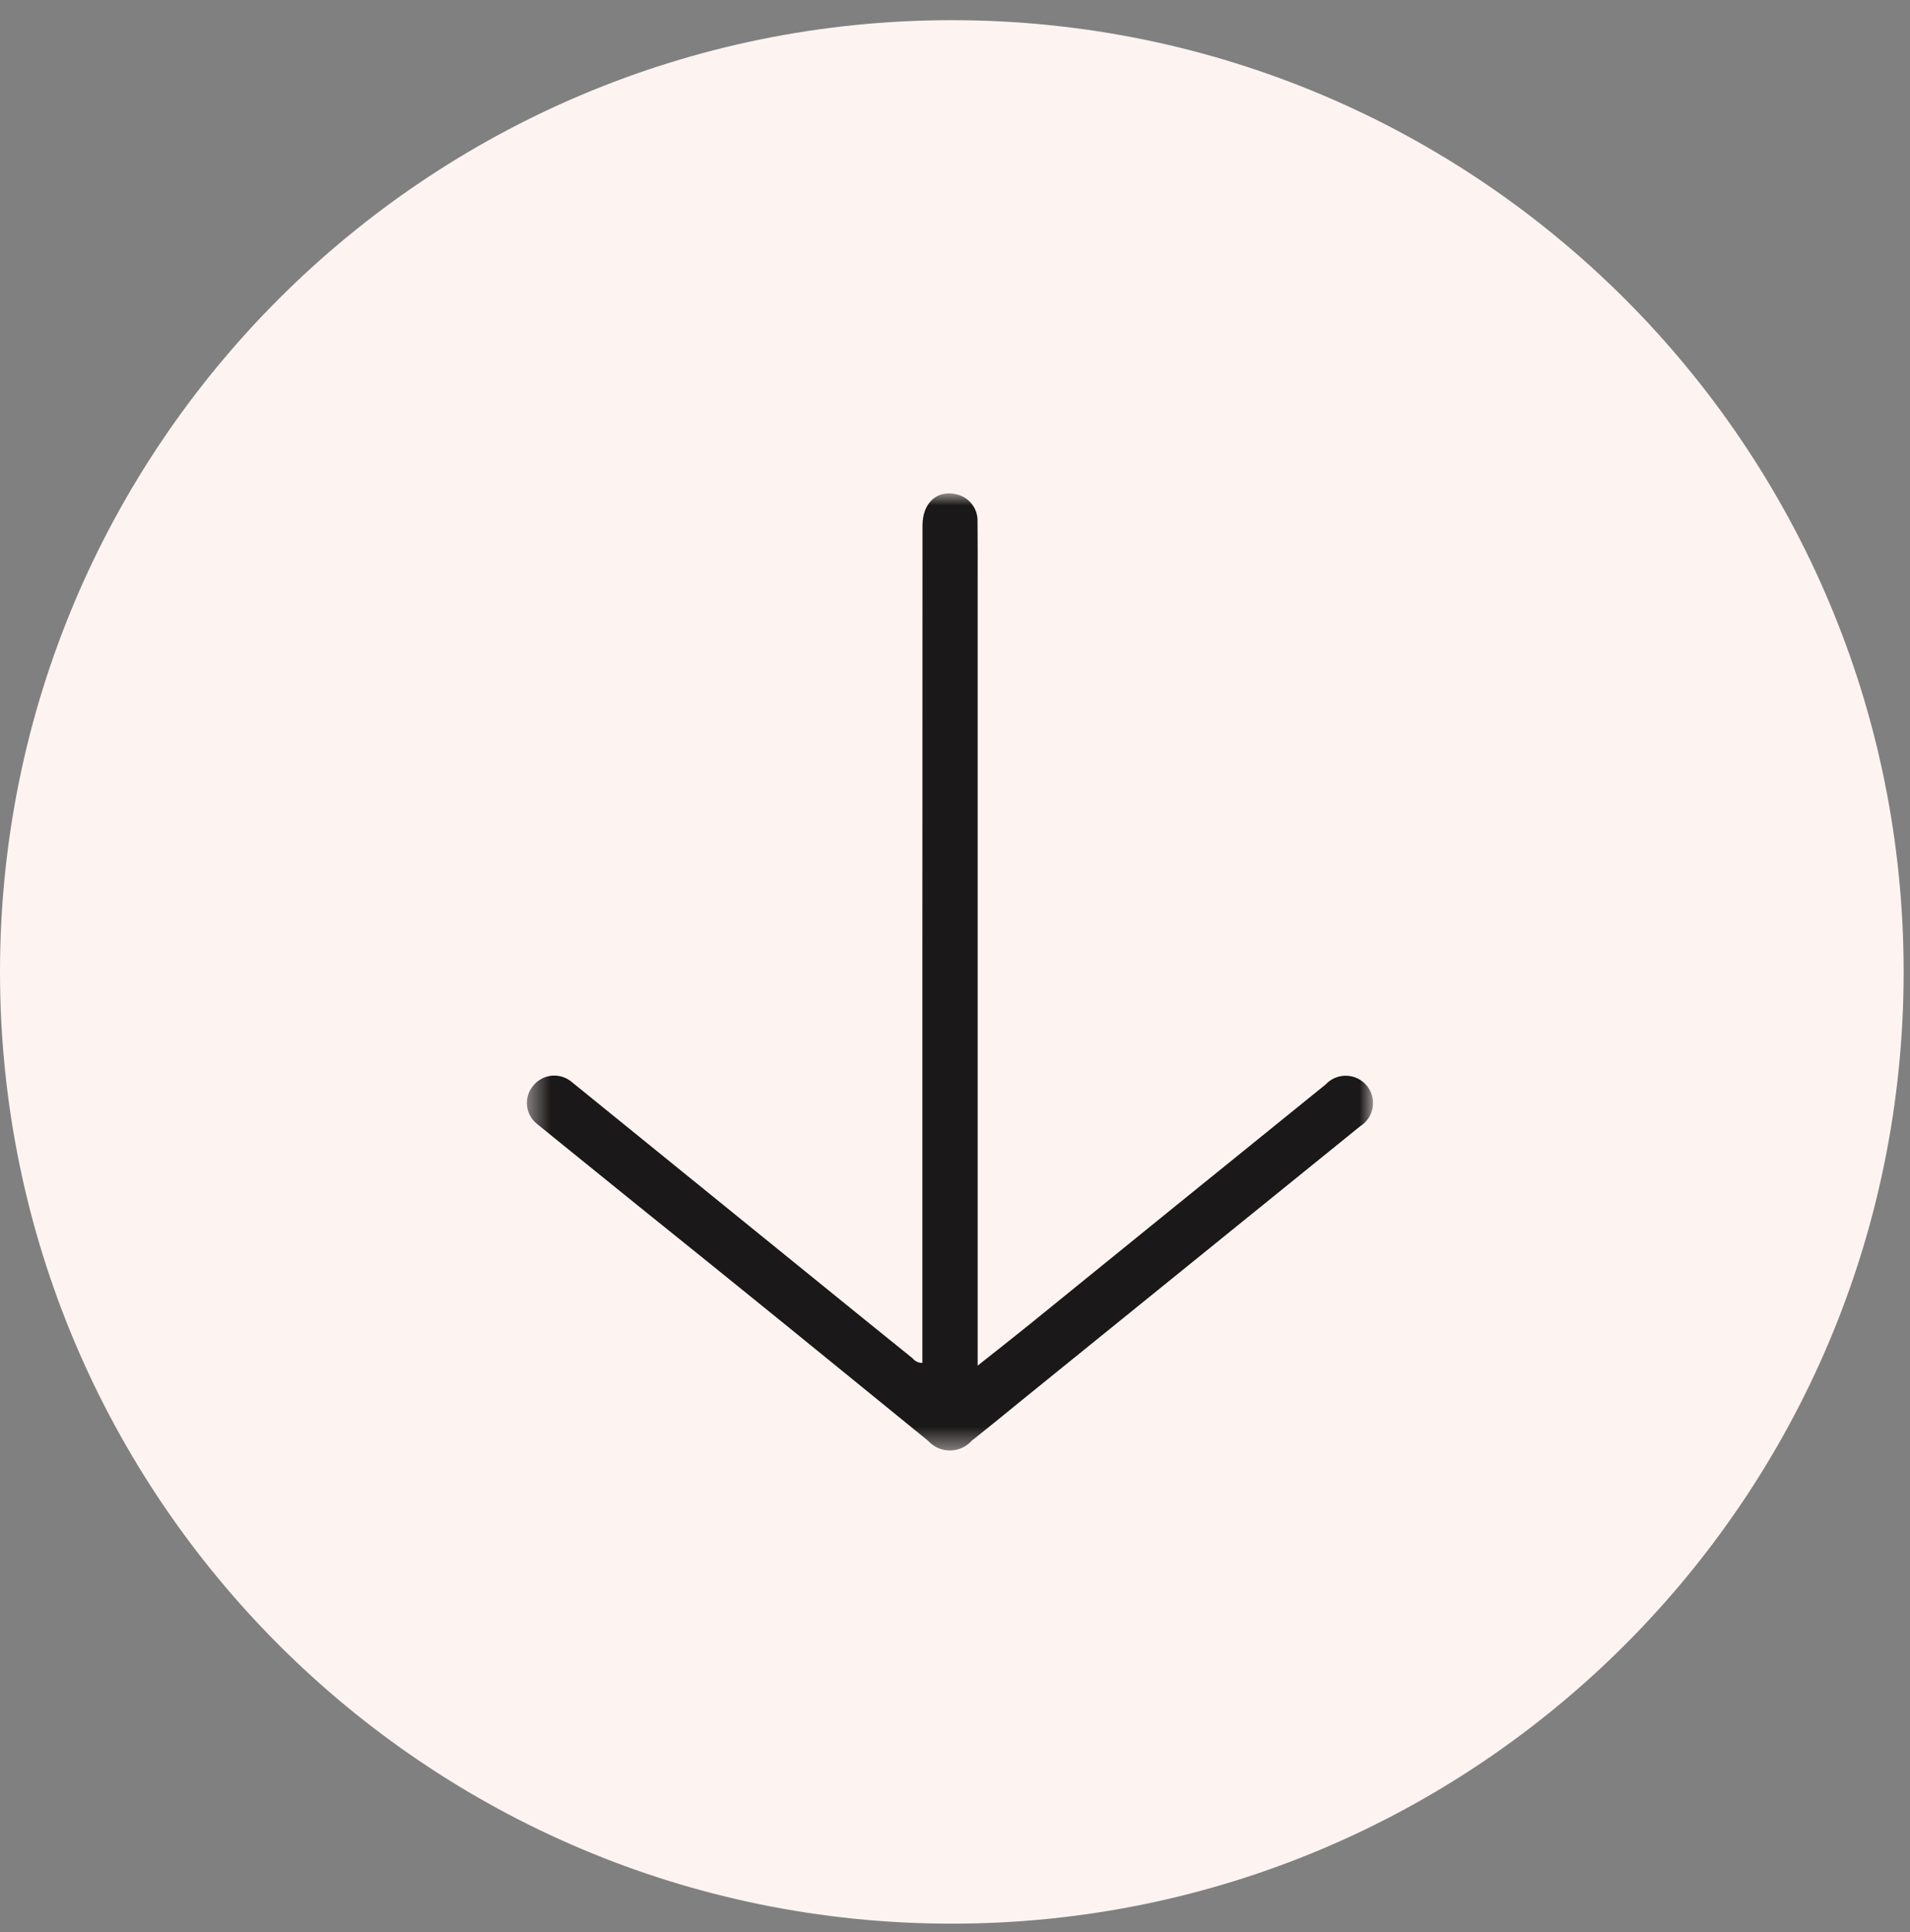 <svg width="85" height="86" viewBox="0 0 85 86" fill="none" xmlns="http://www.w3.org/2000/svg">
<rect x="0" y="0" width="85" height="86" fill="#808080" stroke="none"/>
<g id="Group 3">
<path id="Ellipse 5" d="M42.358 85.615C65.752 85.615 84.717 66.65 84.717 43.256C84.717 19.862 65.752 0.898 42.358 0.898C18.965 0.898 0 19.862 0 43.256C0 66.65 18.965 85.615 42.358 85.615Z" fill="#FDF4F1"/>
<g id="Group 2">
<g id="Clip path group">
<mask id="mask0_37_157" style="mask-type:luminance" maskUnits="userSpaceOnUse" x="23" y="21" width="39" height="44">
<g id="clip-path">
<path id="Rectangle 1" d="M61.101 21.956H23.448V64.557H61.101V21.956Z" fill="white"/>
</g>
</mask>
<g mask="url(#mask0_37_157)">
<g id="Group 1">
<path id="Path 1" d="M41.048 60.657V59.586C41.048 53.899 41.048 48.212 41.048 42.525C41.048 36.145 41.05 29.766 41.054 23.388C41.054 22.366 41.712 21.782 42.595 22.007C42.863 22.073 43.099 22.23 43.264 22.451C43.429 22.671 43.514 22.942 43.503 23.217C43.514 24.125 43.508 25.04 43.508 25.951C43.508 31.874 43.508 37.797 43.508 43.719C43.508 49.186 43.508 54.653 43.508 60.119V60.779C44.307 60.145 45.016 59.593 45.715 59.027C47.933 57.23 50.152 55.429 52.371 53.627C54.577 51.839 56.785 50.052 58.993 48.267C59.111 48.139 59.255 48.038 59.415 47.971C59.575 47.904 59.748 47.871 59.921 47.876C60.095 47.881 60.265 47.923 60.421 47.999C60.577 48.075 60.715 48.184 60.826 48.318C60.937 48.452 61.017 48.608 61.062 48.775C61.108 48.943 61.117 49.118 61.088 49.29C61.06 49.461 60.996 49.624 60.899 49.769C60.803 49.913 60.676 50.035 60.529 50.127C55.601 54.115 50.676 58.104 45.753 62.092C44.921 62.768 44.089 63.454 43.249 64.117C43.127 64.255 42.976 64.365 42.808 64.441C42.639 64.517 42.457 64.556 42.272 64.556C42.087 64.556 41.904 64.517 41.736 64.441C41.567 64.365 41.417 64.255 41.294 64.117C39.117 62.35 36.948 60.574 34.77 58.809C32.637 57.08 30.501 55.355 28.36 53.635C26.873 52.434 25.387 51.231 23.902 50.026C23.776 49.927 23.672 49.804 23.595 49.664C23.518 49.524 23.47 49.37 23.453 49.211C23.437 49.052 23.453 48.891 23.5 48.738C23.547 48.586 23.625 48.444 23.728 48.322C23.828 48.197 23.952 48.093 24.092 48.017C24.233 47.94 24.387 47.892 24.546 47.876C24.705 47.86 24.866 47.876 25.019 47.923C25.172 47.969 25.314 48.046 25.437 48.149C29.068 51.093 32.698 54.038 36.329 56.986C37.757 58.146 39.186 59.303 40.616 60.456C40.667 60.521 40.733 60.572 40.808 60.607C40.882 60.642 40.964 60.659 41.046 60.657" fill="#1A1818"/>
</g>
</g>
</g>
</g>
</g>
</svg>
